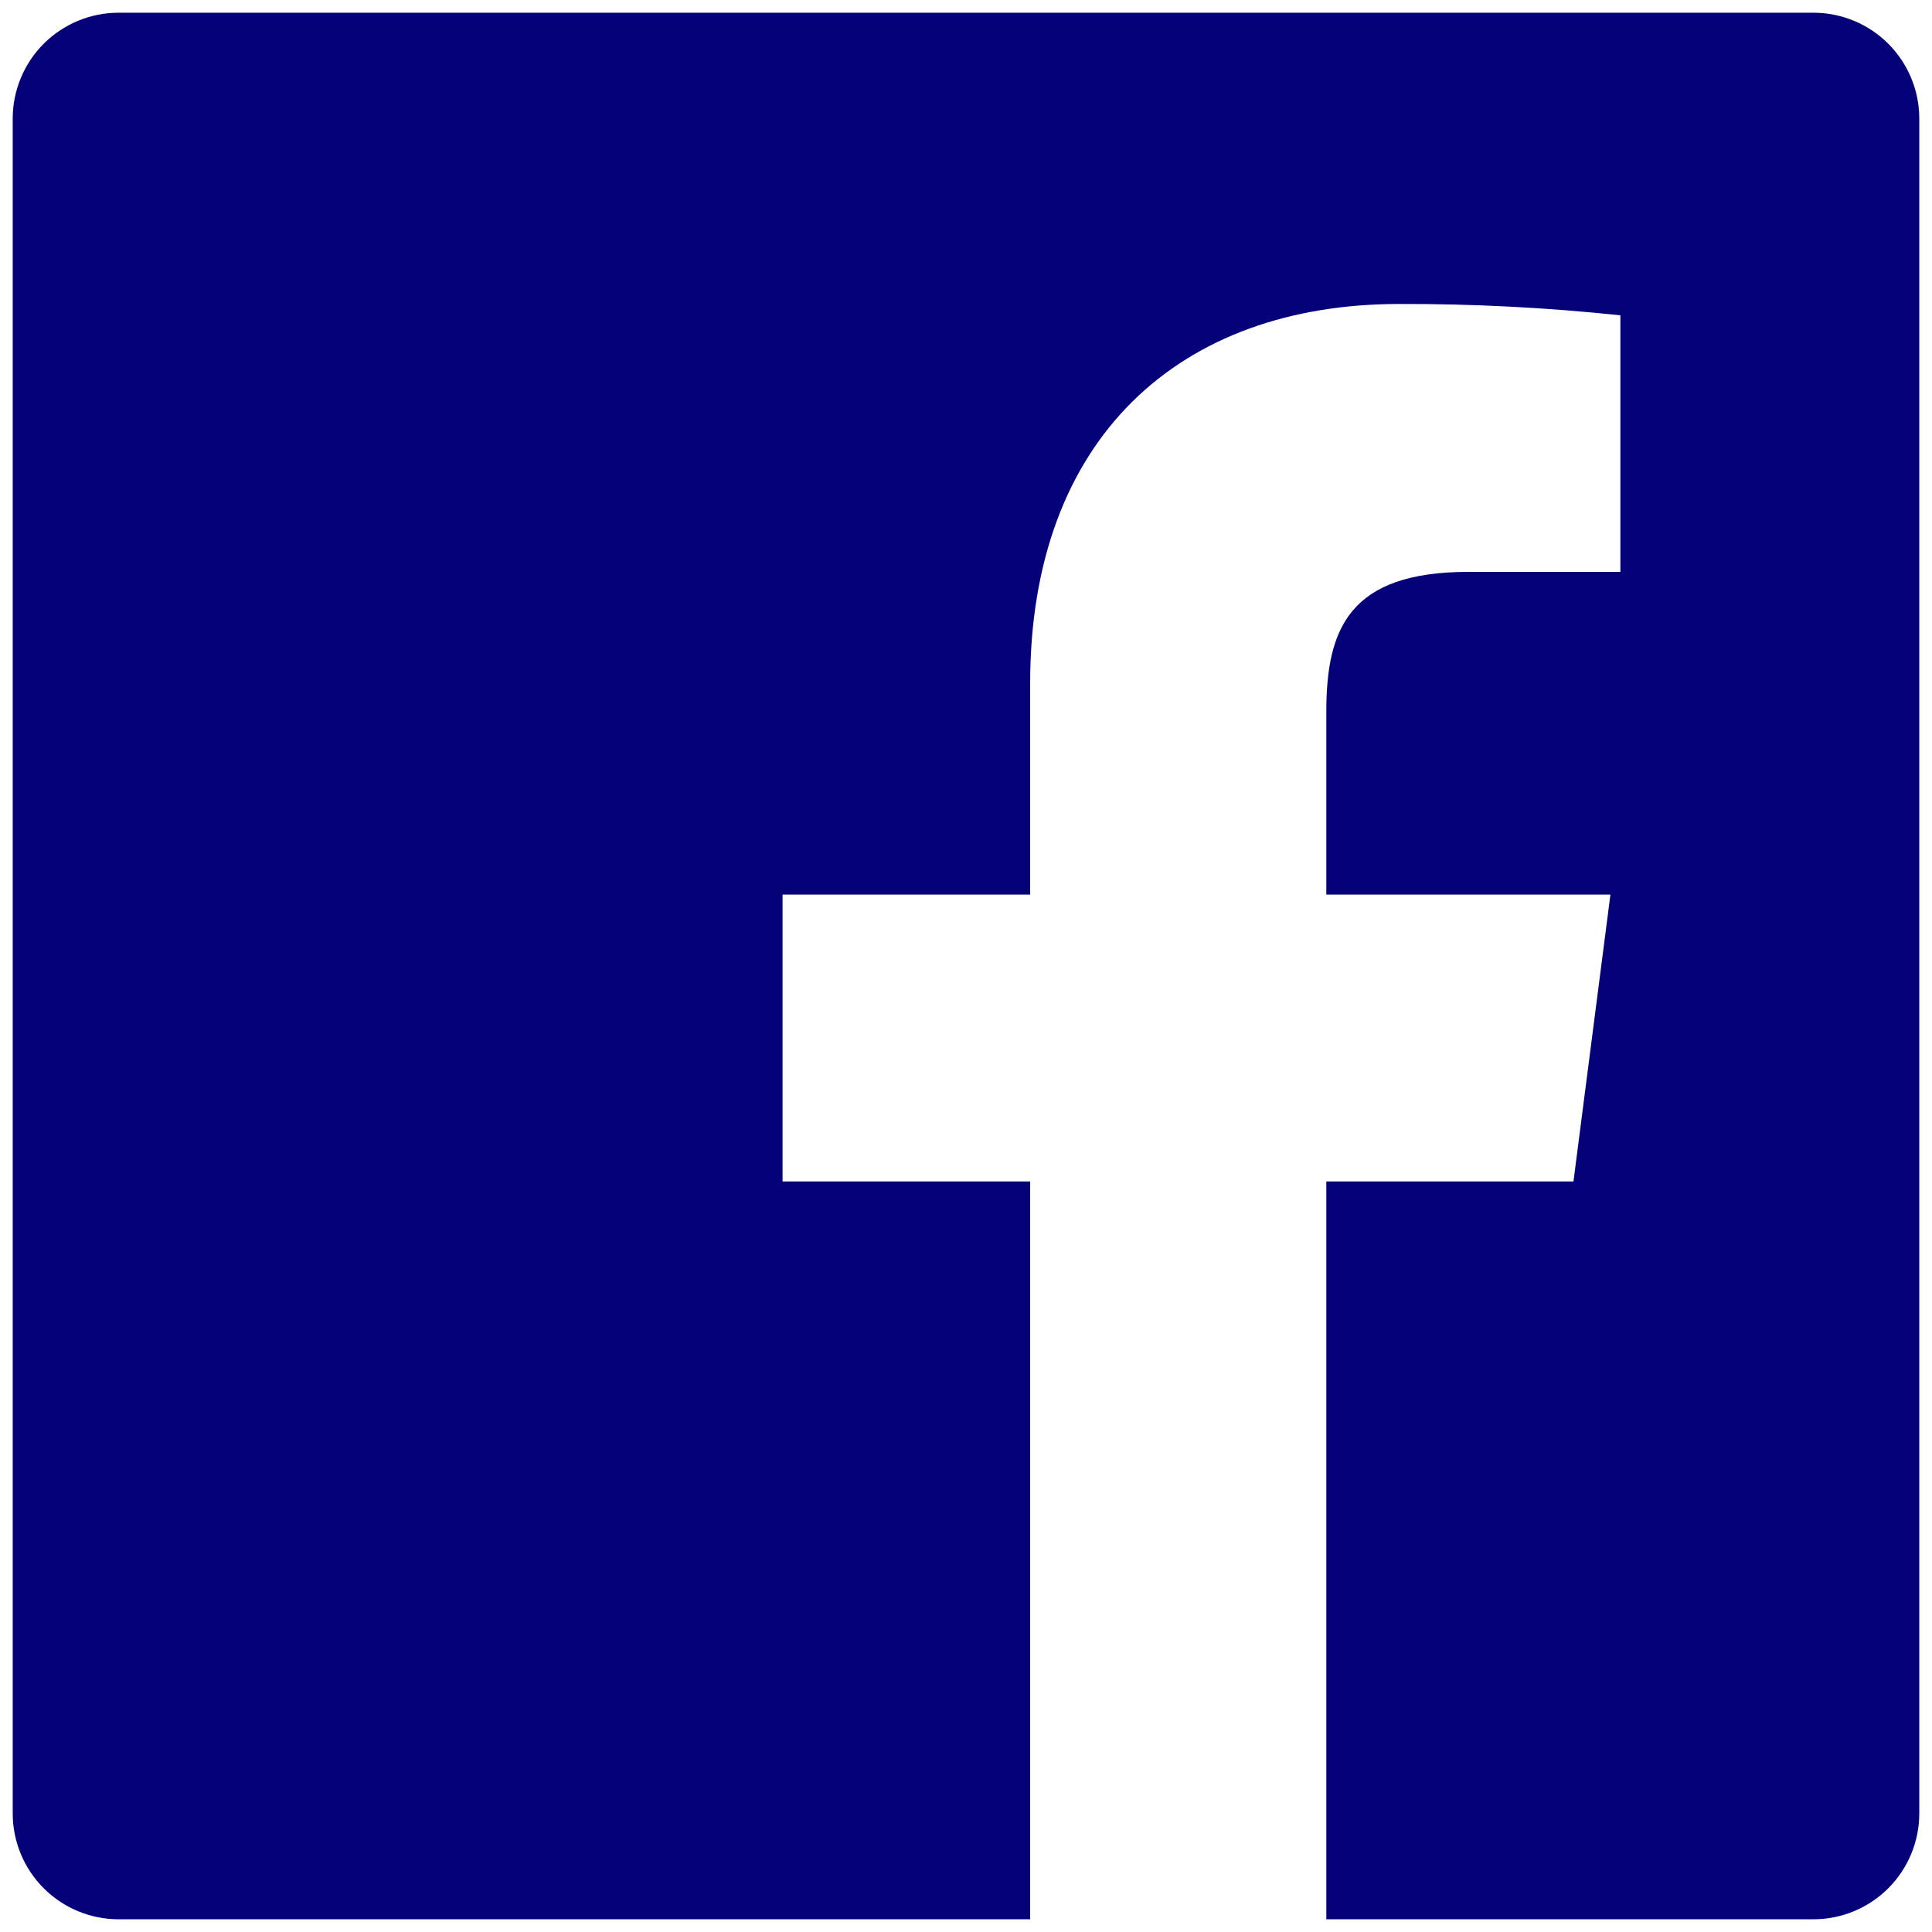 <svg width="38" height="38" viewBox="0 0 38 38" fill="none" xmlns="http://www.w3.org/2000/svg">
<path d="M26.087 37.75V23.238H30.948L31.675 17.596H26.087V13.996C26.087 12.363 26.542 11.248 28.883 11.248H31.871V6.202C30.425 6.049 28.971 5.974 27.517 5.979C23.21 5.979 20.262 8.608 20.262 13.438V17.596H15.392V23.238H20.262V37.75H2.333C1.781 37.75 1.251 37.531 0.86 37.14C0.469 36.749 0.25 36.219 0.25 35.667V2.333C0.25 1.781 0.469 1.251 0.86 0.86C1.251 0.469 1.781 0.25 2.333 0.25H35.667C36.219 0.25 36.749 0.469 37.14 0.86C37.531 1.251 37.75 1.781 37.75 2.333V35.667C37.75 36.219 37.531 36.749 37.14 37.14C36.749 37.531 36.219 37.75 35.667 37.75H26.087Z" fill="#050179"/>
</svg>
